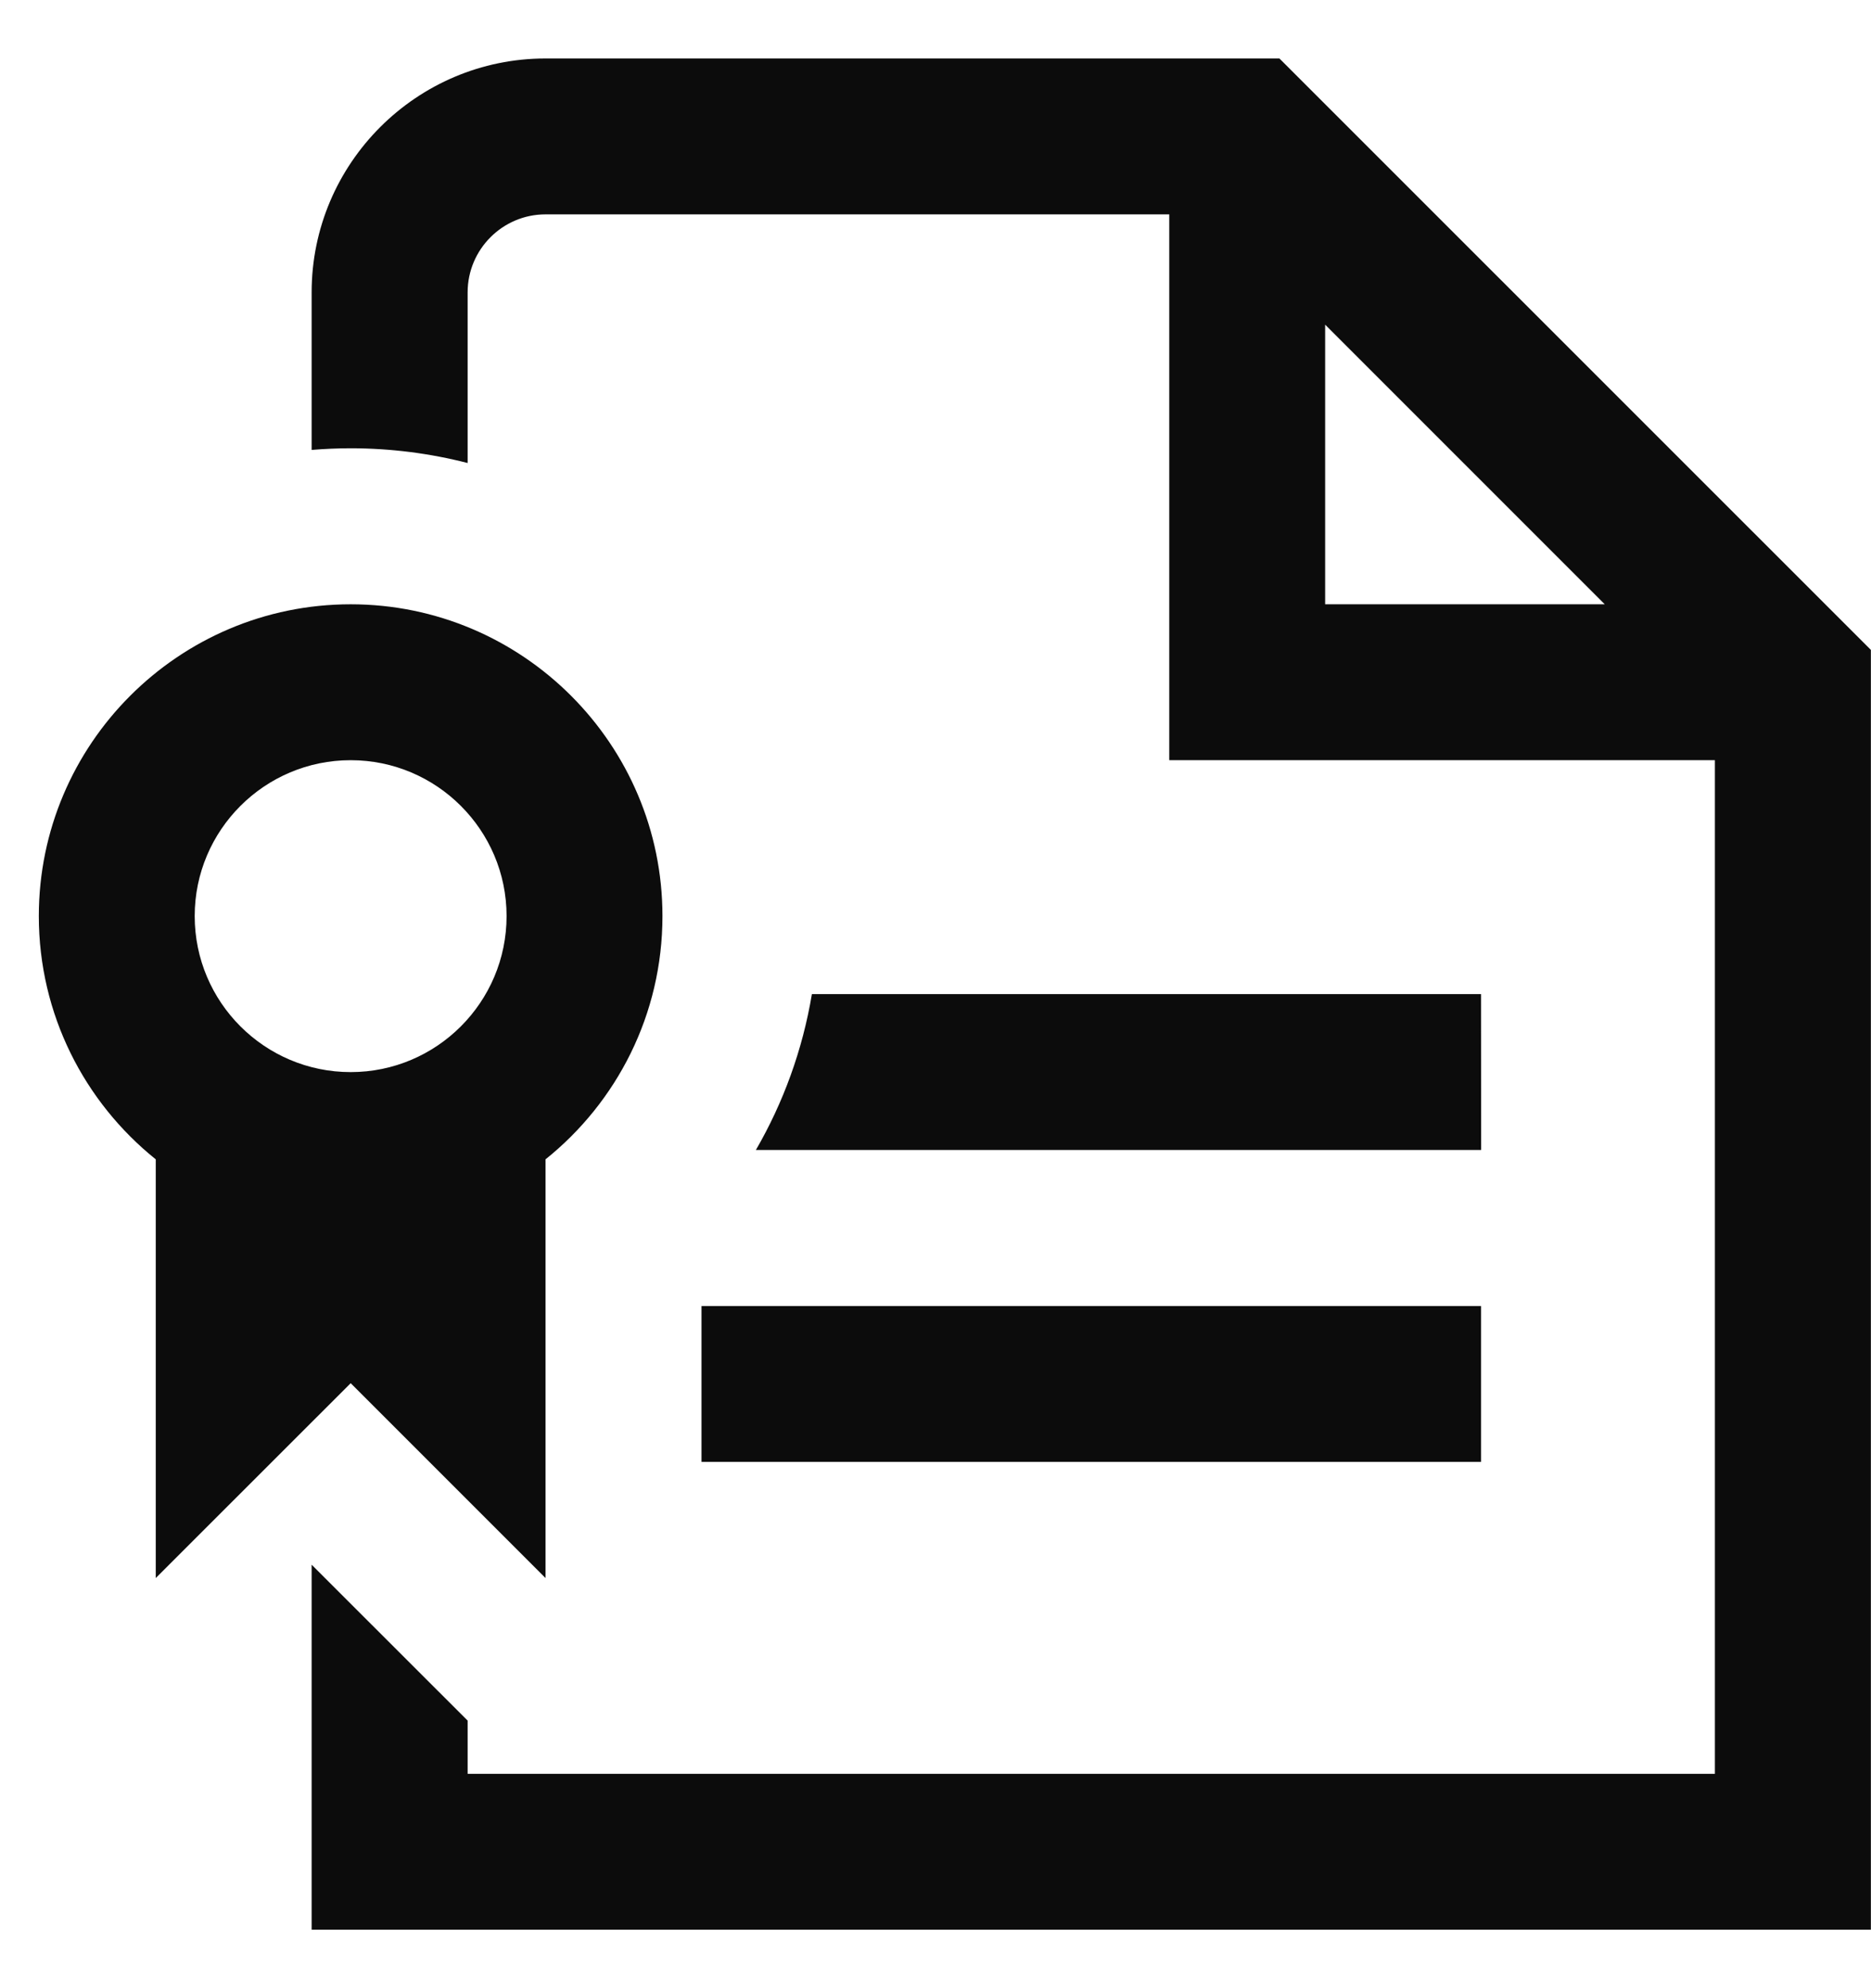 <svg width="16" height="17" viewBox="0 0 16 17" fill="none" xmlns="http://www.w3.org/2000/svg">
    <g clip-path="url(#clip0_1027_1399)">
        <path
            d="M5.999 11.167H12.665V12.5H5.999V11.167ZM15.999 5.557V16.5H2.665V13.379L3.999 14.712V15.167H14.665V6.5H9.999V1.833H4.665C4.298 1.833 3.999 2.132 3.999 2.5V3.959C3.679 3.877 3.344 3.833 2.999 3.833C2.887 3.833 2.775 3.838 2.665 3.847V2.5C2.665 1.397 3.563 0.5 4.665 0.5H10.941L15.999 5.557ZM11.332 5.167H13.723L11.332 2.776V5.167ZM12.665 8.5H6.943C6.863 8.979 6.698 9.429 6.464 9.833H12.666L12.665 8.5ZM1.332 13.493V9.913C0.723 9.424 0.332 8.674 0.332 7.833C0.332 6.363 1.528 5.167 2.999 5.167C4.469 5.167 5.665 6.363 5.665 7.833C5.665 8.674 5.275 9.424 4.665 9.913V13.493L2.999 11.827L1.332 13.493ZM1.665 7.833C1.665 8.569 2.263 9.167 2.999 9.167C3.734 9.167 4.332 8.569 4.332 7.833C4.332 7.098 3.734 6.5 2.999 6.5C2.263 6.5 1.665 7.098 1.665 7.833Z"
            fill="#0C0C0C" />
    </g>
    <defs>
        <clipPath id="clip0_1027_1399">
            <rect width="16" height="16" fill="white" transform="translate(0 0.5)" />
        </clipPath>
    </defs>
</svg>